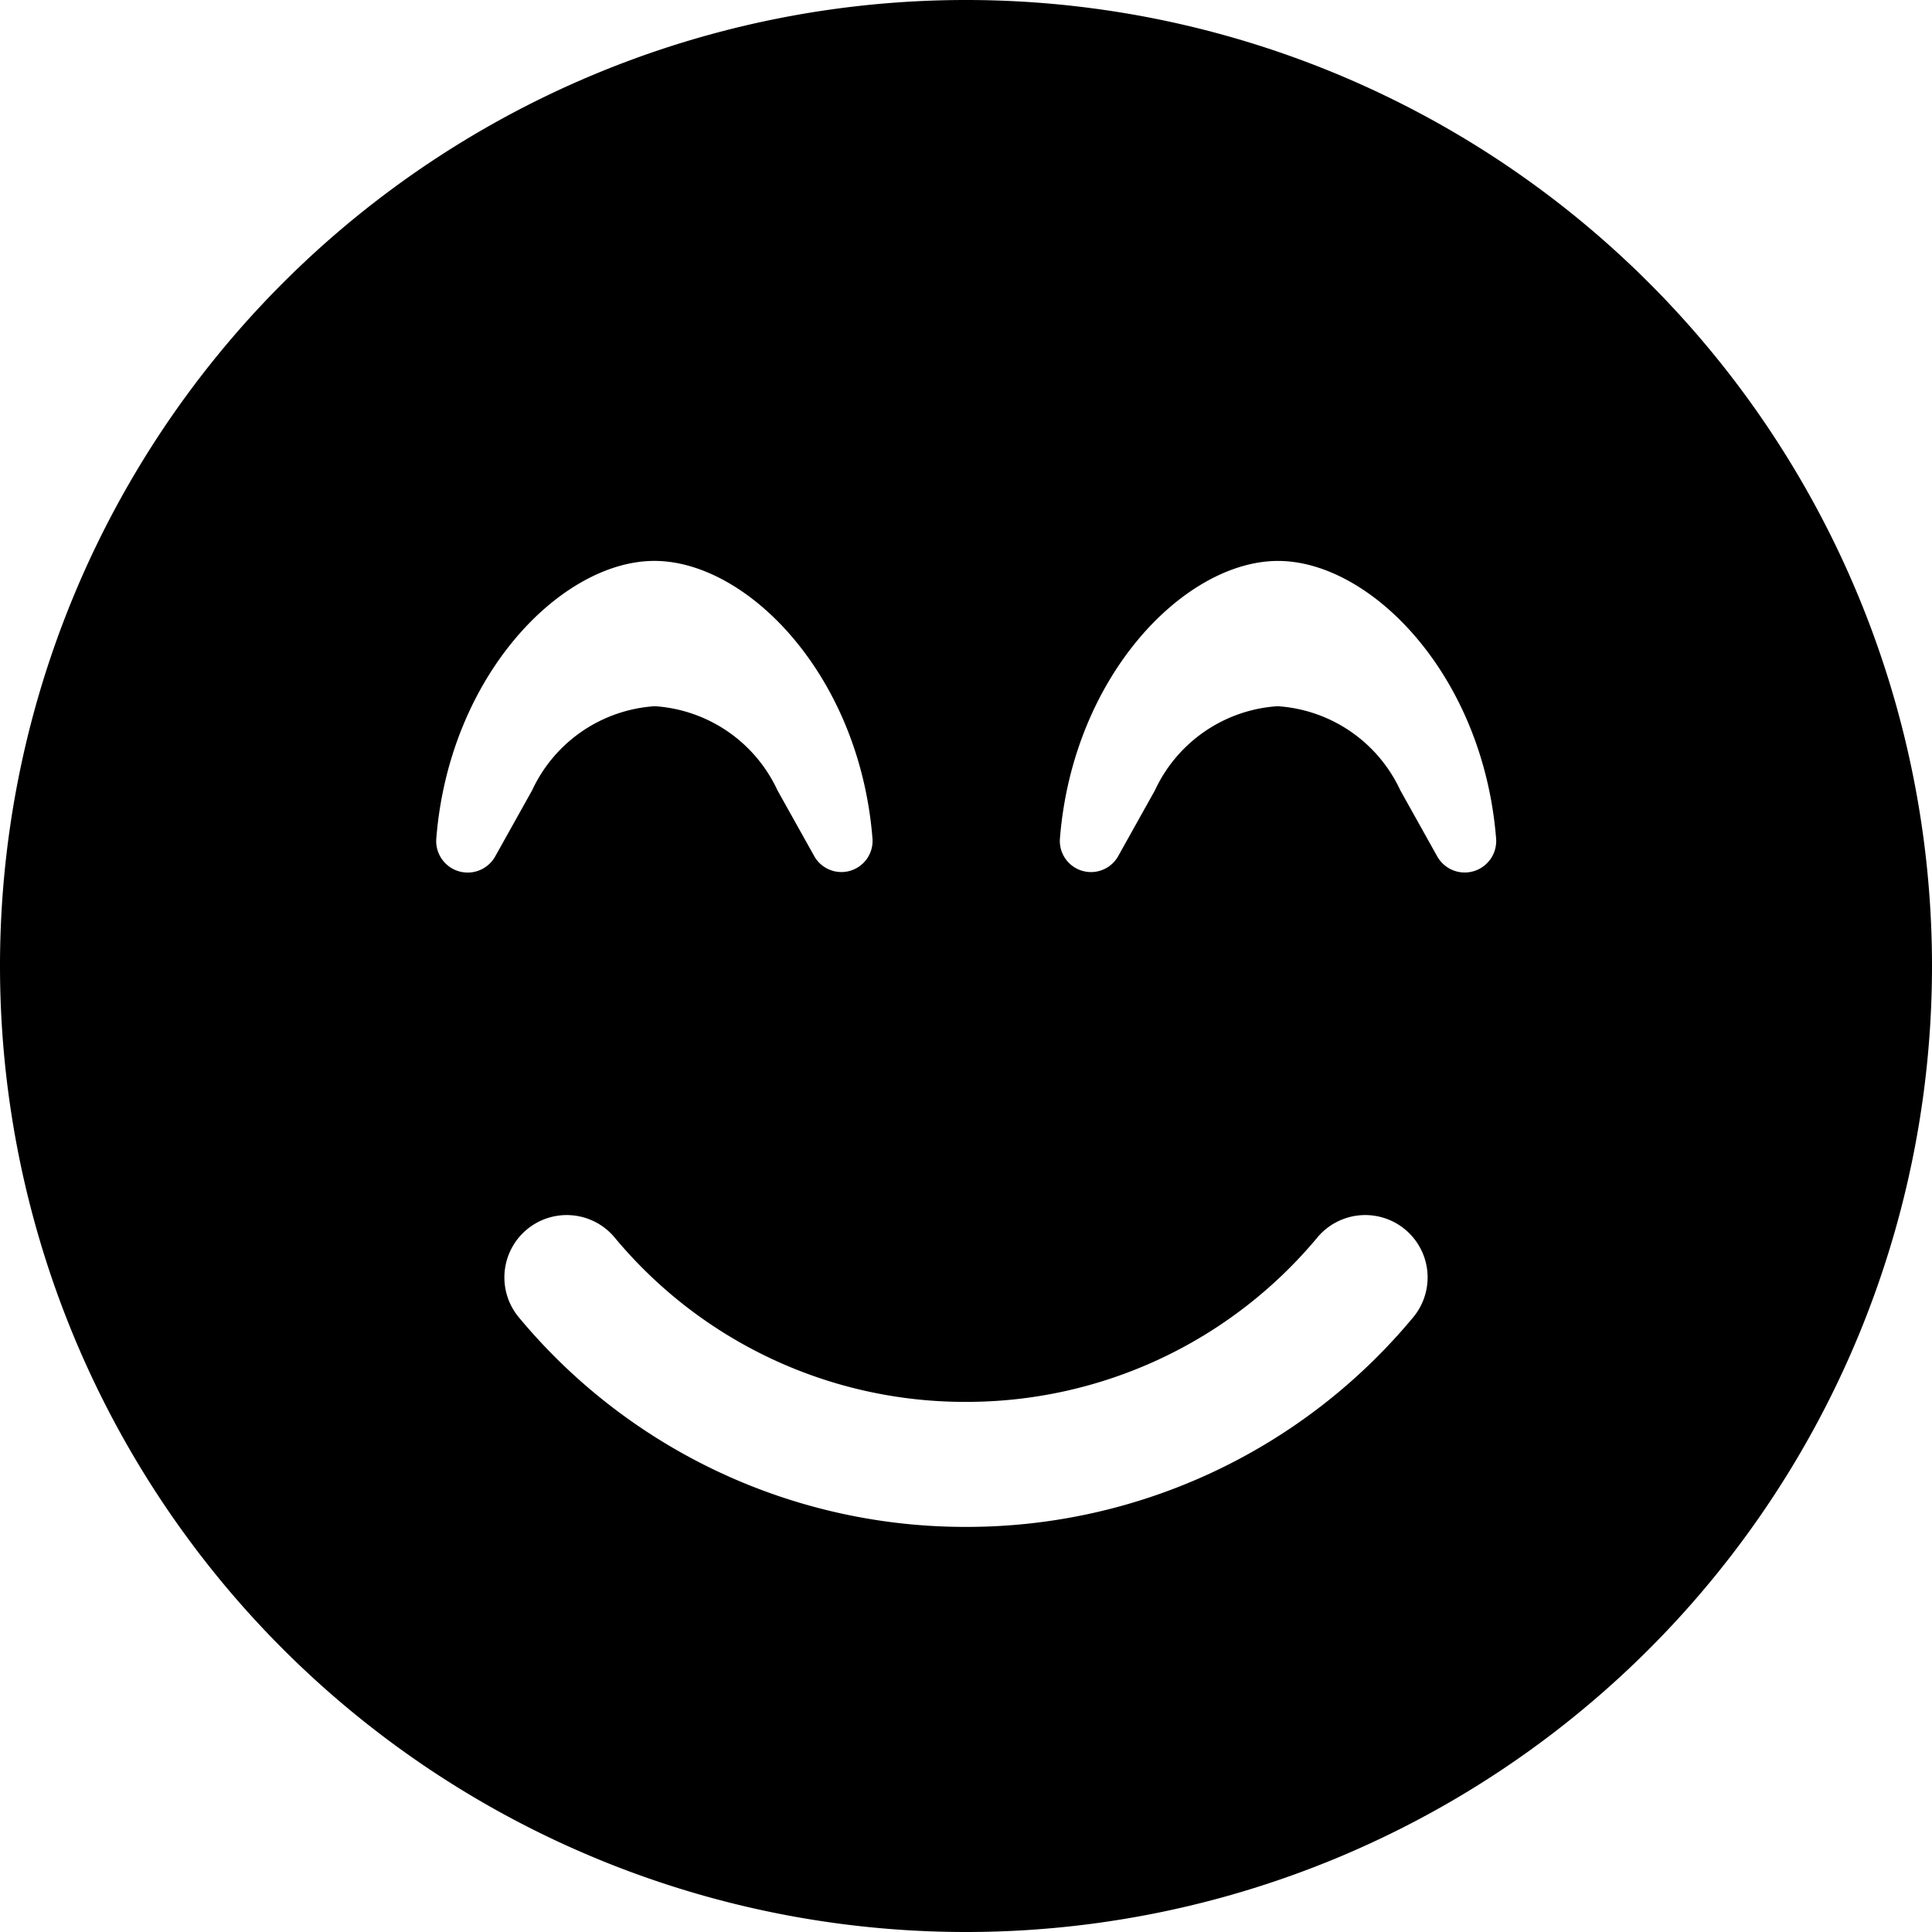 <svg xmlns="http://www.w3.org/2000/svg" width="62" height="62" viewBox="0 0 62 62"><path d="M31-55A31,31,0,0,0,0-24,31,31,0,0,0,31,7,31,31,0,0,0,62-24,31,31,0,0,0,31-55ZM14-28.075C14.412-33.337,18.025-37,21-37s6.588,3.662,7,8.925a1,1,0,0,1-1.863.562L24.95-29.637a4.676,4.676,0,0,0-3.937-2.7,4.676,4.676,0,0,0-3.937,2.7l-1.187,2.125A1.011,1.011,0,0,1,14-28.075Zm31.35,15.35A18.622,18.622,0,0,1,31-6a18.622,18.622,0,0,1-14.35-6.725,2,2,0,0,1,3.075-2.562A14.607,14.607,0,0,0,31-10.012a14.647,14.647,0,0,0,11.275-5.275A2,2,0,0,1,45.35-12.725Zm.775-14.787-1.187-2.125A4.676,4.676,0,0,0,41-32.337a4.676,4.676,0,0,0-3.937,2.7l-1.187,2.125a1,1,0,0,1-1.863-.562c.413-5.263,4.025-8.925,7-8.925s6.588,3.662,7,8.925A1.011,1.011,0,0,1,46.125-27.512Z" transform="translate(0 55)" /></svg>